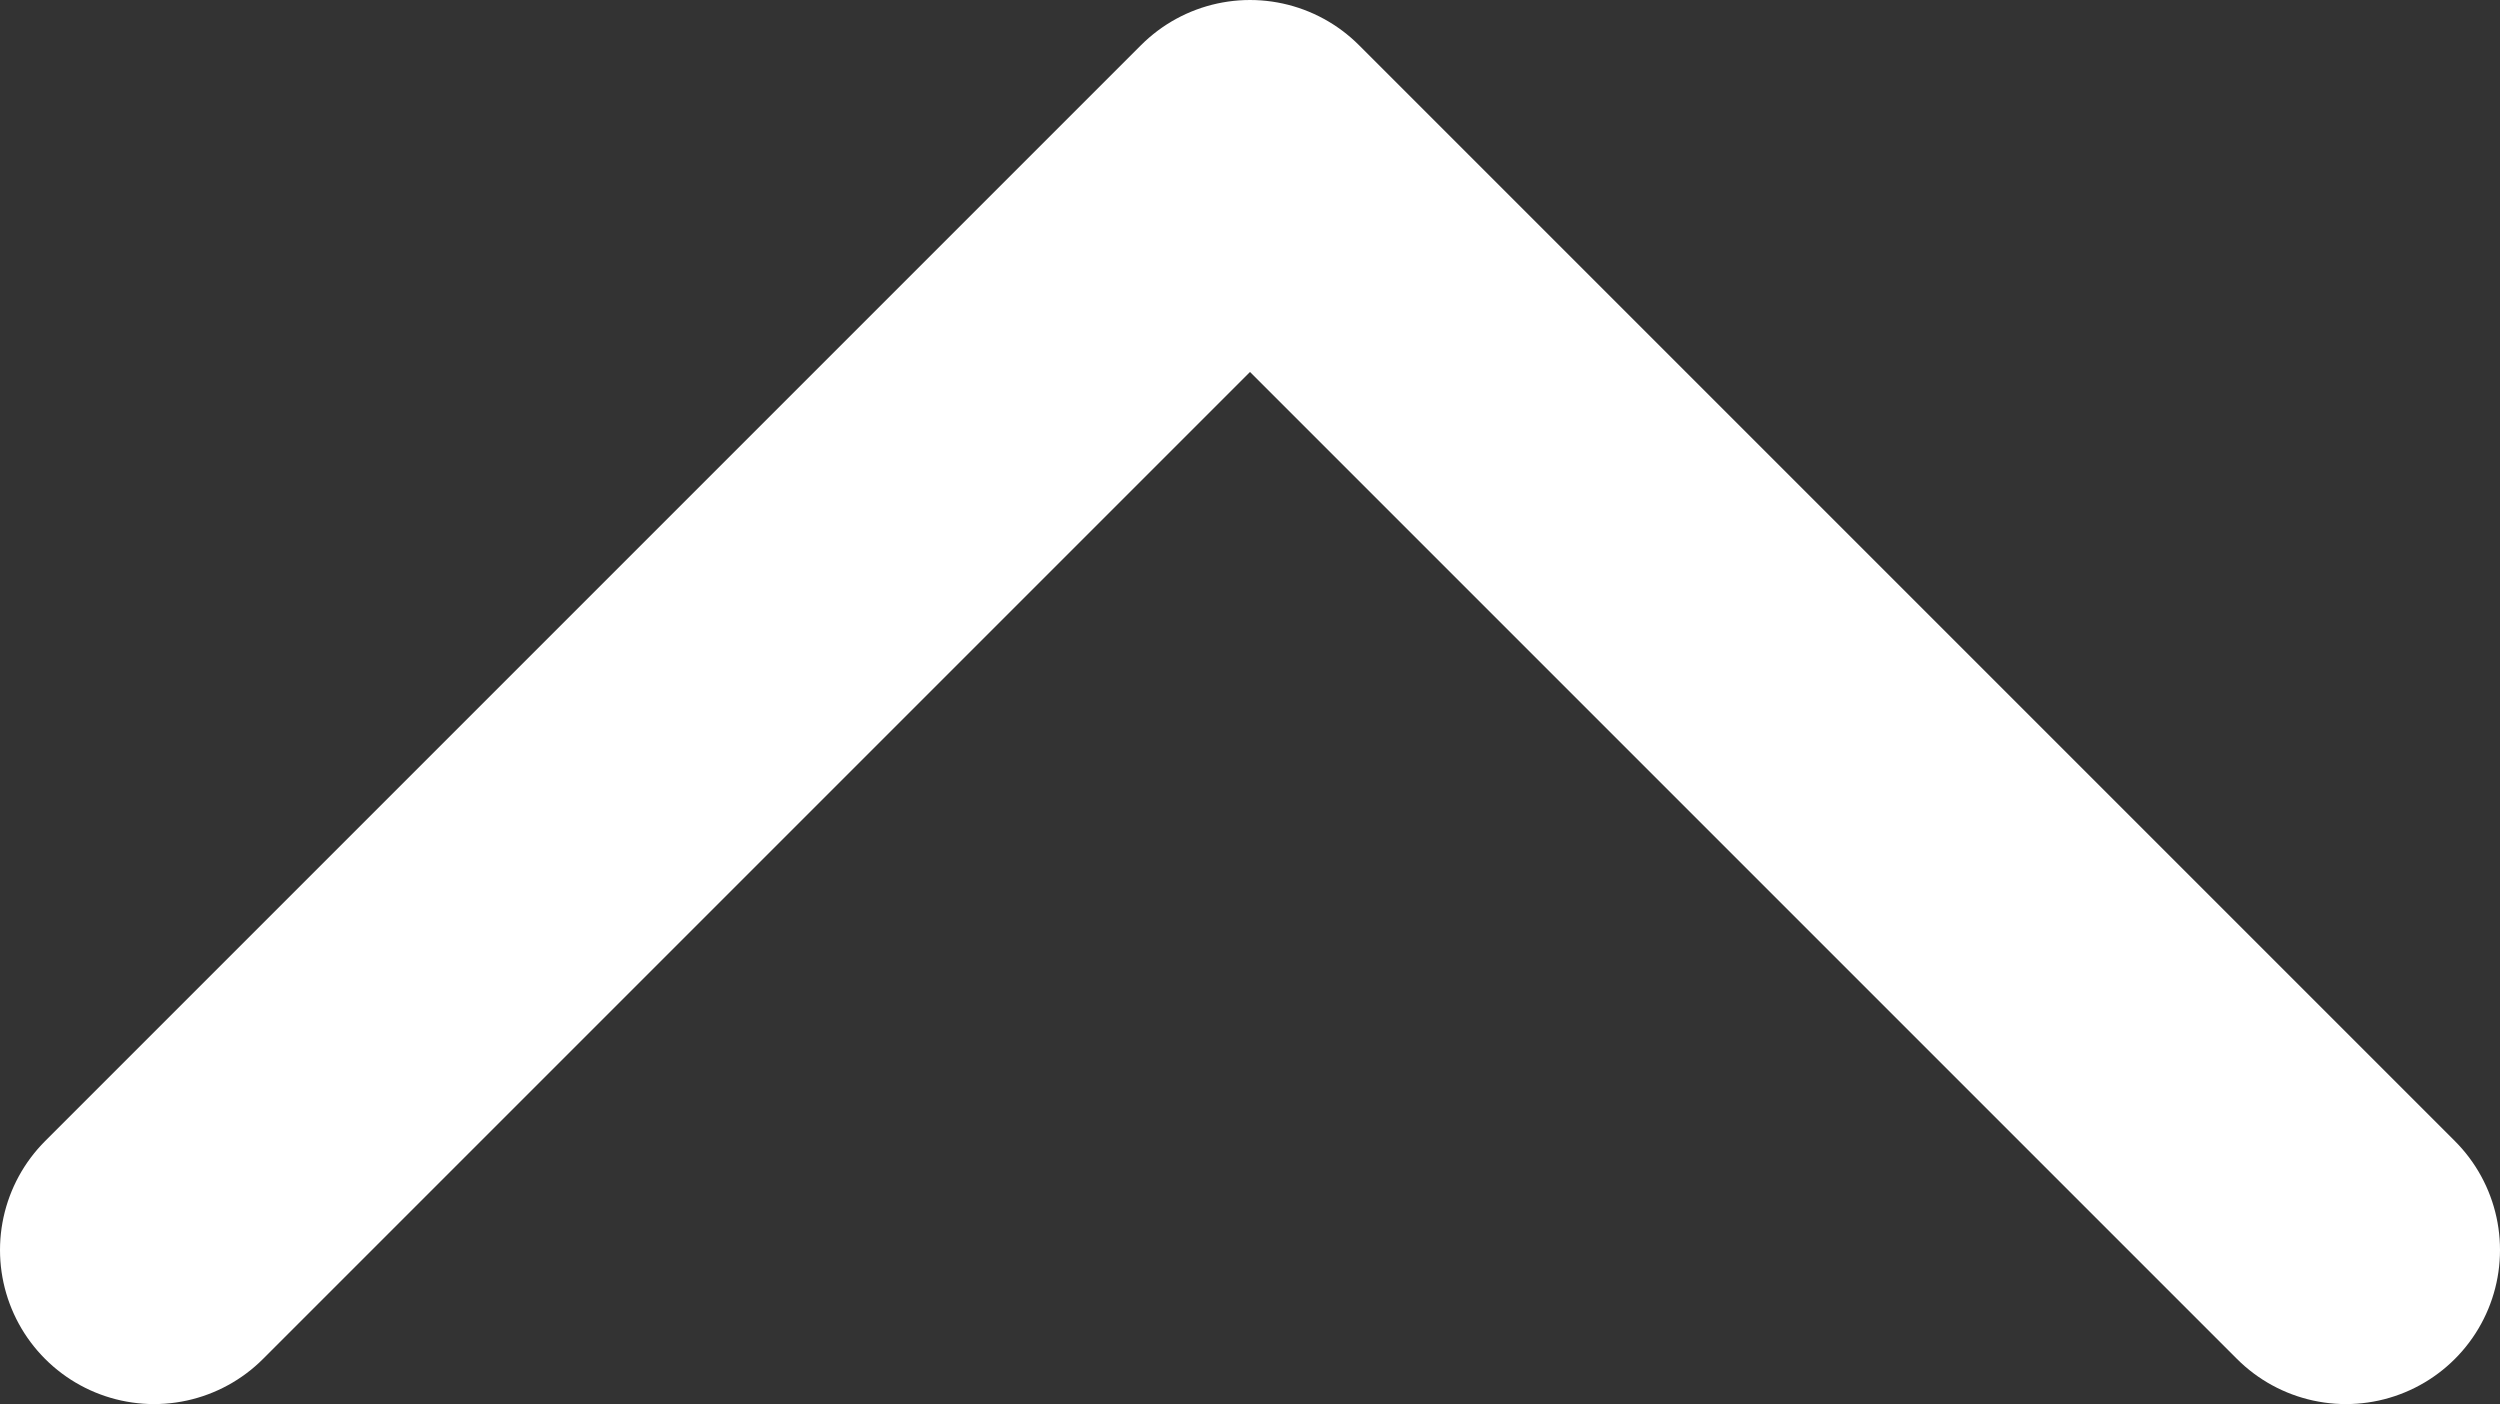 <svg xmlns="http://www.w3.org/2000/svg" viewBox="0 0 38.78 21.78"><rect x="0" y="0" width="38.78" height="21.78" fill="#333333" stroke="none"/><defs><style>.cls-1{fill:none;stroke:#fff;stroke-linecap:round;stroke-linejoin:round;stroke-width:4.78px;}</style></defs><title>アセット 5</title><g id="レイヤー_2" data-name="レイヤー 2"><g id="レイヤー_1-2" data-name="レイヤー 1"><polyline class="cls-1" points="2.39 19.39 19.39 2.39 36.39 19.39"/></g></g></svg>